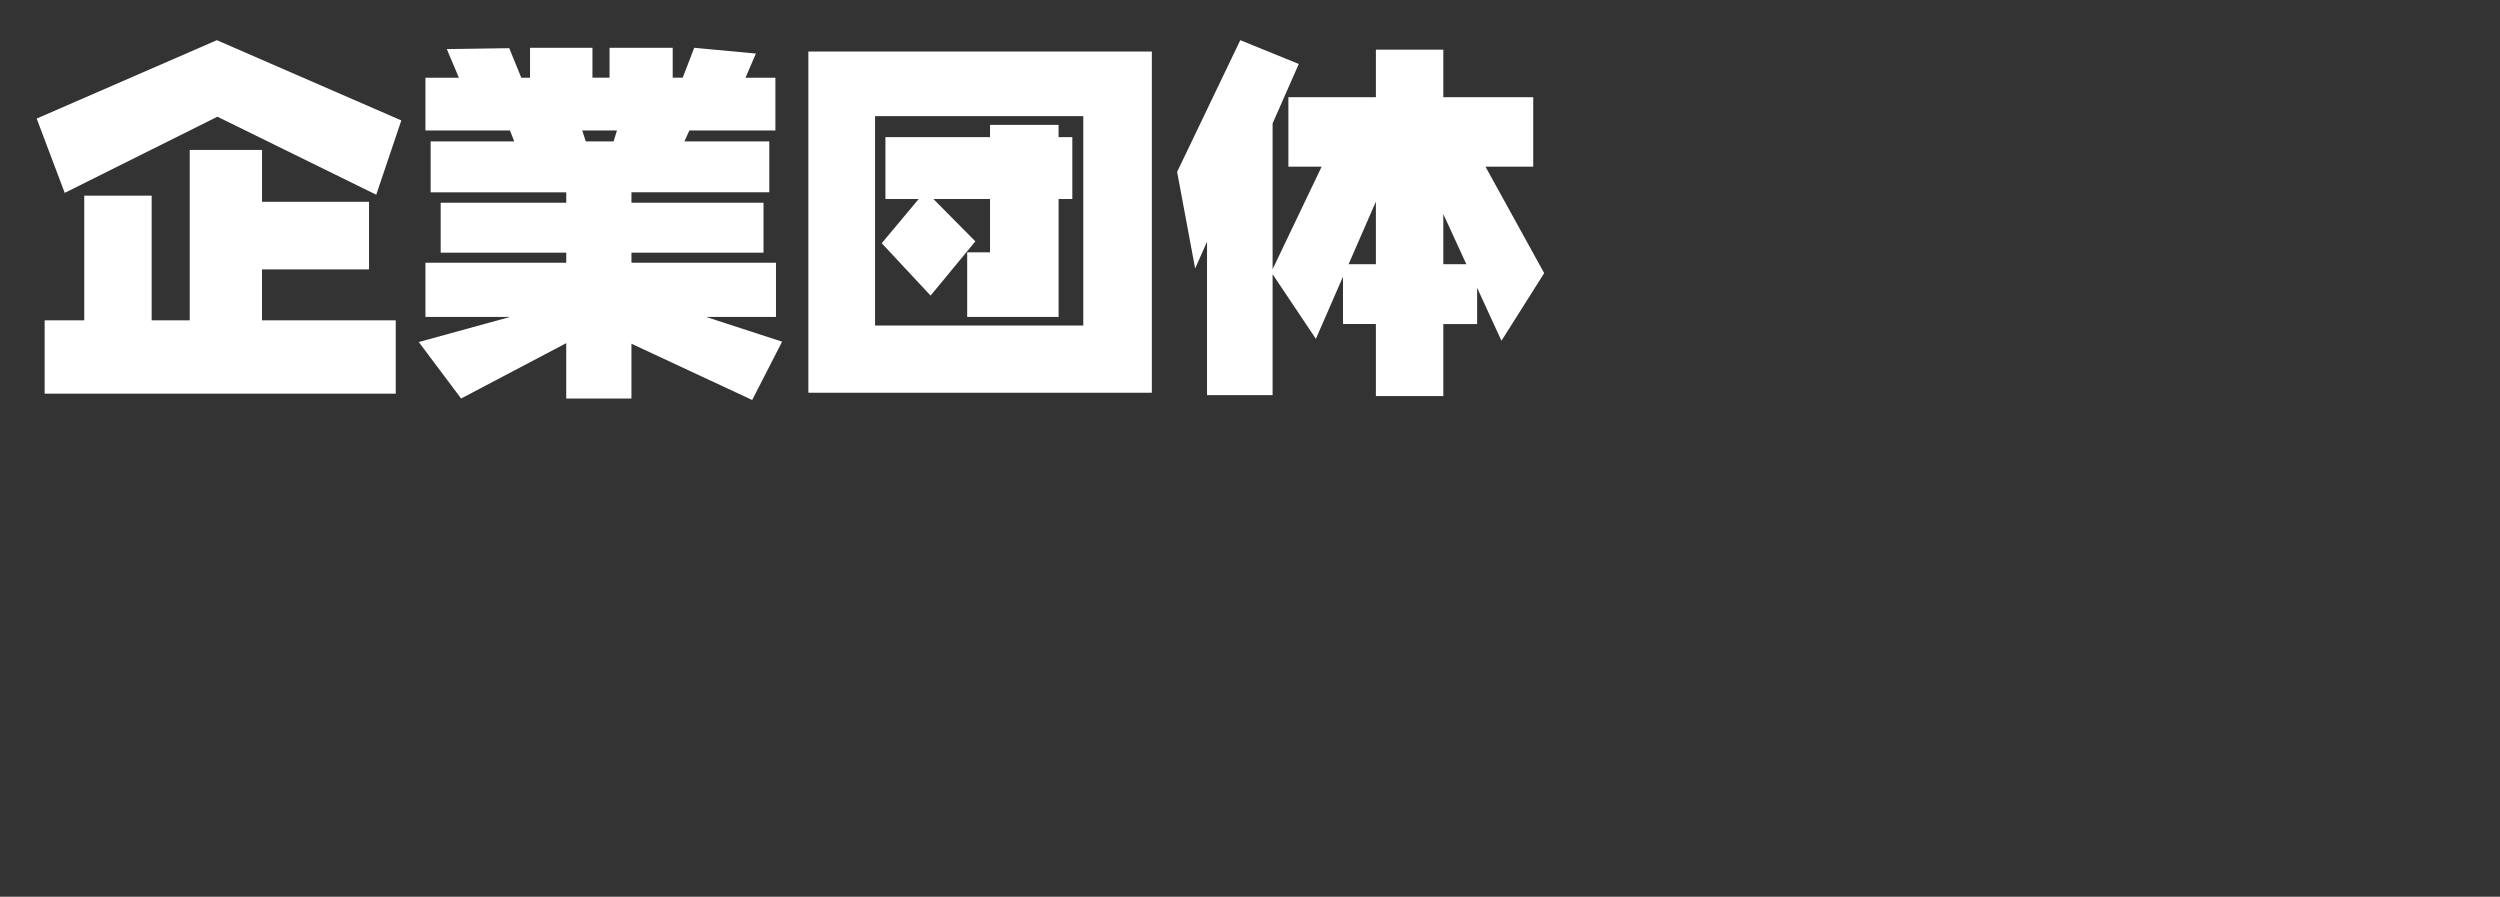<svg xmlns="http://www.w3.org/2000/svg" viewBox="0 0 460 165"><rect x="0" y="0" width="460" height="165" fill="#333333" stroke="none"/><defs><style>.cls-1{fill:none;}.cls-2{fill:#fff;}</style></defs><g id="atari"><rect class="cls-1" width="460" height="165"/></g><g id="corporate01"><path class="cls-2" d="M73.842,22.158,69.228,35.83,40,21.475,11.909,35.489,6.748,21.817,39.9,7.393ZM72.817,58.936v13.5H8.217v-13.5H15.5V36H27.905V58.936h7.007V27.593h13.3v9.536H67.9V49.571H48.208v9.365Z"/><path class="cls-2" d="M109.009,8.794v5.5h3.145v-5.5h11.621v5.5h1.846l2.119-5.5,11.347,1.06L137.173,14.3h5.5V24H126.851l-.923,2.017h15.62v9.365H116.187V37.3h24.3v9.194h-24.3V48.34h26.592v9.981H129.927l13.98,4.545L138.4,73.6,116.187,63.242V73.325h-12V63.14L84.844,73.325l-7.793-10.39,16.782-4.614H78.282V48.34H104.19V46.494H81.084V37.3H104.19V35.386H79.239V26.021H94.62L93.833,24H78.282V14.3h6.152L82.212,9.033,93.7,8.863,95.918,14.3h1.607v-5.5ZM113.521,24h-6.392l.65,2.017h5.127Z"/><path class="cls-2" d="M211.937,9.478V72.266h-63.2V9.478ZM199.325,59.893V21.372H161.009V59.893Zm-2.017-34.658V36.616h-2.529V58.321H177.962V46.426h4.205v-9.81H171.742l7.724,7.793-8.237,9.981-8.989-9.639,6.8-8.135h-6.119V25.235h19.244V22.979h12.612v2.256Z"/><path class="cls-2" d="M238.978,11.768l-4.819,10.937V49.536l9.023-18.867h-6.118V17.886h16.1V9.136H265.57v8.75h16.543V30.669h-8.784l10.8,19.585L276.268,62.7l-4.477-9.742v6.665H265.57V72.881H253.163V59.619h-6.05V50.9l-4.99,11.45-7.964-11.895V72.71H222.093V44.478L219.906,49.4,216.59,31.626,228.211,7.393Zm14.185,36.846V37.1l-5.025,11.519Zm12.407-9.229v9.229h4.238Z"/></g></svg>